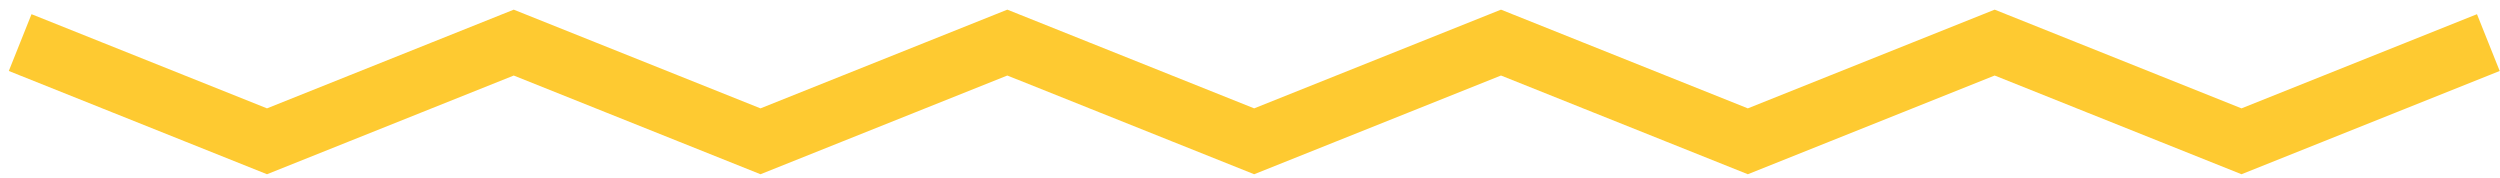 <svg width="253" height="18" viewBox="0 0 253 18" fill="none" xmlns="http://www.w3.org/2000/svg">
<path d="M2.04 4.31L27.02 14.3L51.99 4.31L76.96 14.3L101.94 4.31L126.92 14.3L151.9 4.31L176.88 14.3L201.86 4.31L226.84 14.3L251.82 4.31" stroke="#FECA31" stroke-width="6.19" stroke-miterlimit="10"/>
</svg>
